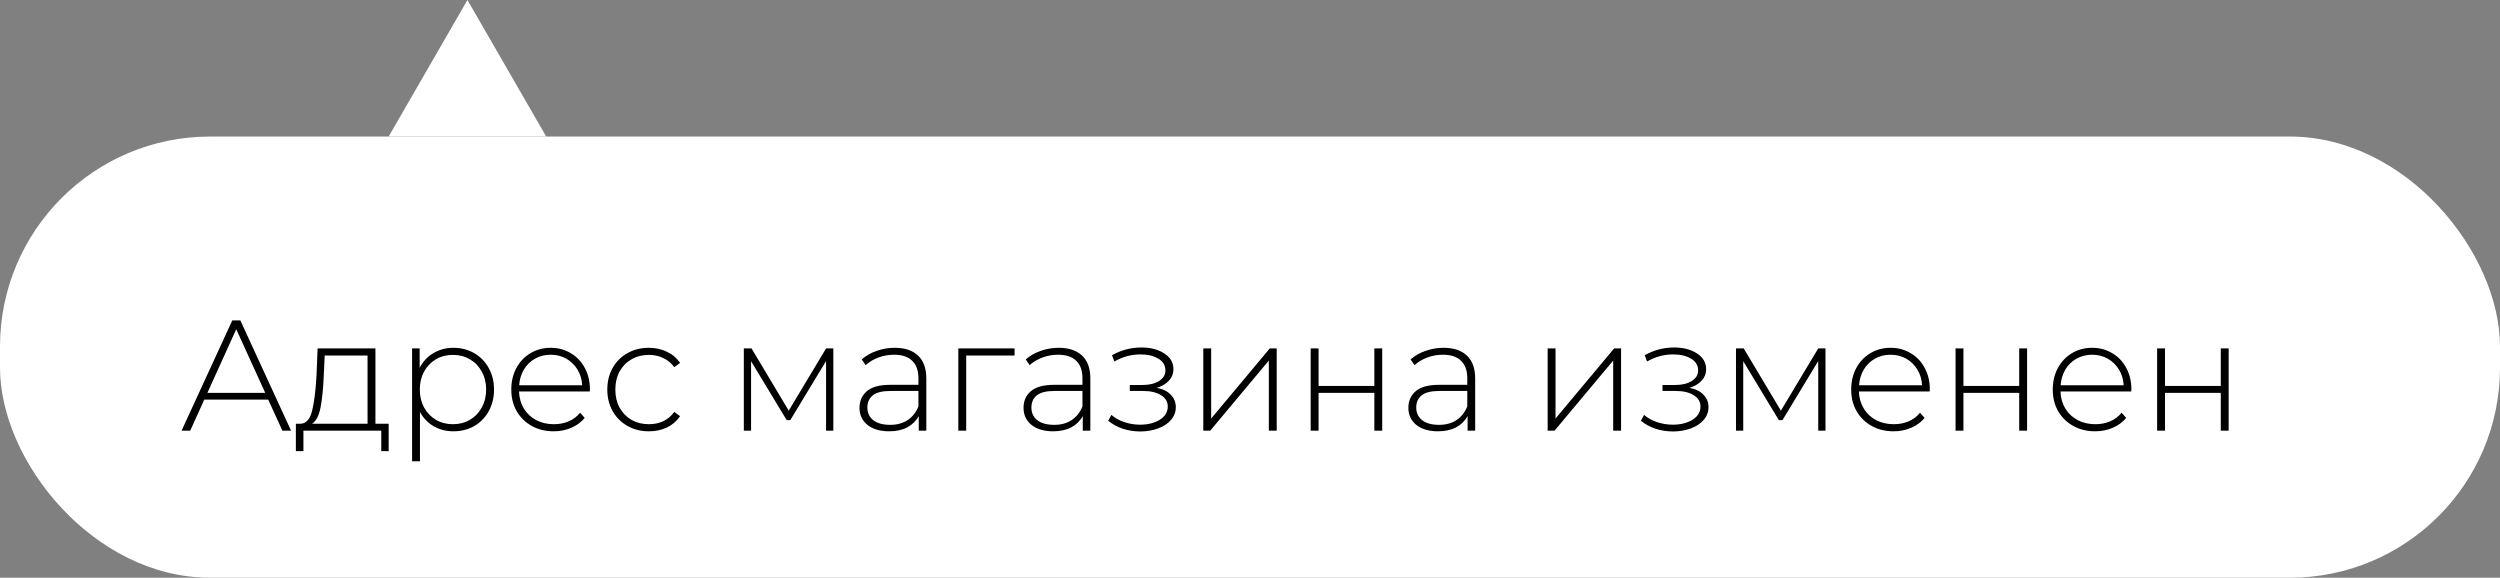 <?xml version="1.0" encoding="UTF-8"?> <svg xmlns="http://www.w3.org/2000/svg" width="238" height="55" viewBox="0 0 238 55" fill="none"><rect x="0" y="0" width="238" height="55" fill="#808080" stroke="none"/> <rect y="13" width="238" height="42" rx="20" fill="white"></rect> <path d="M25.535 38.045H19.445L18.11 41H17.285L22.115 30.5H22.88L27.71 41H26.885L25.535 38.045ZM25.25 37.4L22.49 31.34L19.745 37.4H25.25ZM37.001 40.34V42.95H36.296V41H28.886V42.95H28.166V40.34H28.631C29.161 40.31 29.521 39.9 29.711 39.11C29.911 38.31 30.051 37.19 30.131 35.75L30.236 33.17H35.741V40.34H37.001ZM30.821 35.795C30.771 36.985 30.671 37.975 30.521 38.765C30.371 39.555 30.101 40.08 29.711 40.34H34.991V33.845H30.911L30.821 35.795ZM43.161 33.11C43.891 33.11 44.551 33.28 45.141 33.62C45.731 33.96 46.191 34.43 46.521 35.03C46.861 35.63 47.031 36.315 47.031 37.085C47.031 37.855 46.861 38.545 46.521 39.155C46.191 39.755 45.731 40.225 45.141 40.565C44.551 40.895 43.891 41.06 43.161 41.06C42.471 41.06 41.846 40.9 41.286 40.58C40.726 40.25 40.291 39.795 39.981 39.215V43.91H39.231V33.17H39.951V35.015C40.261 34.415 40.696 33.95 41.256 33.62C41.826 33.28 42.461 33.11 43.161 33.11ZM43.116 40.385C43.716 40.385 44.256 40.245 44.736 39.965C45.216 39.685 45.591 39.295 45.861 38.795C46.141 38.295 46.281 37.725 46.281 37.085C46.281 36.445 46.141 35.875 45.861 35.375C45.591 34.875 45.216 34.485 44.736 34.205C44.256 33.925 43.716 33.785 43.116 33.785C42.516 33.785 41.976 33.925 41.496 34.205C41.026 34.485 40.651 34.875 40.371 35.375C40.101 35.875 39.966 36.445 39.966 37.085C39.966 37.725 40.101 38.295 40.371 38.795C40.651 39.295 41.026 39.685 41.496 39.965C41.976 40.245 42.516 40.385 43.116 40.385ZM56.145 37.265H49.41C49.43 37.875 49.585 38.42 49.875 38.9C50.165 39.37 50.555 39.735 51.045 39.995C51.545 40.255 52.105 40.385 52.725 40.385C53.235 40.385 53.705 40.295 54.135 40.115C54.575 39.925 54.94 39.65 55.23 39.29L55.665 39.785C55.325 40.195 54.895 40.51 54.375 40.73C53.865 40.95 53.31 41.06 52.71 41.06C51.93 41.06 51.235 40.89 50.625 40.55C50.015 40.21 49.535 39.74 49.185 39.14C48.845 38.54 48.675 37.855 48.675 37.085C48.675 36.325 48.835 35.645 49.155 35.045C49.485 34.435 49.935 33.96 50.505 33.62C51.075 33.28 51.715 33.11 52.425 33.11C53.135 33.11 53.77 33.28 54.33 33.62C54.9 33.95 55.345 34.415 55.665 35.015C55.995 35.615 56.16 36.295 56.16 37.055L56.145 37.265ZM52.425 33.77C51.875 33.77 51.38 33.895 50.94 34.145C50.5 34.385 50.145 34.73 49.875 35.18C49.615 35.62 49.465 36.12 49.425 36.68H55.425C55.395 36.12 55.245 35.62 54.975 35.18C54.705 34.74 54.35 34.395 53.91 34.145C53.47 33.895 52.975 33.77 52.425 33.77ZM61.775 41.06C61.015 41.06 60.335 40.89 59.735 40.55C59.135 40.21 58.665 39.74 58.325 39.14C57.985 38.53 57.815 37.845 57.815 37.085C57.815 36.315 57.985 35.63 58.325 35.03C58.665 34.42 59.135 33.95 59.735 33.62C60.335 33.28 61.015 33.11 61.775 33.11C62.405 33.11 62.975 33.235 63.485 33.485C64.005 33.725 64.425 34.08 64.745 34.55L64.19 34.955C63.91 34.565 63.56 34.275 63.14 34.085C62.73 33.885 62.275 33.785 61.775 33.785C61.165 33.785 60.615 33.925 60.125 34.205C59.645 34.475 59.265 34.86 58.985 35.36C58.715 35.86 58.58 36.435 58.58 37.085C58.58 37.735 58.715 38.31 58.985 38.81C59.265 39.31 59.645 39.7 60.125 39.98C60.615 40.25 61.165 40.385 61.775 40.385C62.275 40.385 62.73 40.29 63.14 40.1C63.56 39.9 63.91 39.605 64.19 39.215L64.745 39.62C64.425 40.09 64.005 40.45 63.485 40.7C62.975 40.94 62.405 41.06 61.775 41.06ZM79.332 33.17V41H78.642V34.37L75.237 39.995H74.892L71.502 34.385V41H70.812V33.17H71.547L75.087 39.095L78.642 33.17H79.332ZM85.17 33.11C86.14 33.11 86.885 33.36 87.405 33.86C87.925 34.35 88.185 35.075 88.185 36.035V41H87.465V39.605C87.215 40.065 86.85 40.425 86.37 40.685C85.89 40.935 85.315 41.06 84.645 41.06C83.775 41.06 83.085 40.855 82.575 40.445C82.075 40.035 81.825 39.495 81.825 38.825C81.825 38.175 82.055 37.65 82.515 37.25C82.985 36.84 83.73 36.635 84.75 36.635H87.435V36.005C87.435 35.275 87.235 34.72 86.835 34.34C86.445 33.96 85.87 33.77 85.11 33.77C84.59 33.77 84.09 33.86 83.61 34.04C83.14 34.22 82.74 34.46 82.41 34.76L82.035 34.22C82.425 33.87 82.895 33.6 83.445 33.41C83.995 33.21 84.57 33.11 85.17 33.11ZM84.75 40.445C85.4 40.445 85.95 40.295 86.4 39.995C86.86 39.695 87.205 39.26 87.435 38.69V37.22H84.765C83.995 37.22 83.435 37.36 83.085 37.64C82.745 37.92 82.575 38.305 82.575 38.795C82.575 39.305 82.765 39.71 83.145 40.01C83.525 40.3 84.06 40.445 84.75 40.445ZM96.587 33.845H91.982V41H91.232V33.17H96.587V33.845ZM100.785 33.11C101.755 33.11 102.5 33.36 103.02 33.86C103.54 34.35 103.8 35.075 103.8 36.035V41H103.08V39.605C102.83 40.065 102.465 40.425 101.985 40.685C101.505 40.935 100.93 41.06 100.26 41.06C99.39 41.06 98.7 40.855 98.19 40.445C97.69 40.035 97.44 39.495 97.44 38.825C97.44 38.175 97.67 37.65 98.13 37.25C98.6 36.84 99.345 36.635 100.365 36.635H103.05V36.005C103.05 35.275 102.85 34.72 102.45 34.34C102.06 33.96 101.485 33.77 100.725 33.77C100.205 33.77 99.705 33.86 99.225 34.04C98.755 34.22 98.355 34.46 98.025 34.76L97.65 34.22C98.04 33.87 98.51 33.6 99.06 33.41C99.61 33.21 100.185 33.11 100.785 33.11ZM100.365 40.445C101.015 40.445 101.565 40.295 102.015 39.995C102.475 39.695 102.82 39.26 103.05 38.69V37.22H100.38C99.61 37.22 99.05 37.36 98.7 37.64C98.36 37.92 98.19 38.305 98.19 38.795C98.19 39.305 98.38 39.71 98.76 40.01C99.14 40.3 99.675 40.445 100.365 40.445ZM110.122 36.92C110.702 37.03 111.147 37.25 111.457 37.58C111.777 37.9 111.937 38.295 111.937 38.765C111.937 39.225 111.782 39.63 111.472 39.98C111.172 40.33 110.762 40.6 110.242 40.79C109.722 40.98 109.157 41.075 108.547 41.075C107.987 41.075 107.437 40.99 106.897 40.82C106.367 40.64 105.902 40.385 105.502 40.055L105.802 39.5C106.152 39.8 106.567 40.03 107.047 40.19C107.537 40.35 108.032 40.43 108.532 40.43C109.272 40.43 109.897 40.275 110.407 39.965C110.917 39.645 111.172 39.225 111.172 38.705C111.172 38.245 110.957 37.885 110.527 37.625C110.107 37.355 109.537 37.22 108.817 37.22H107.557V36.65H108.787C109.417 36.65 109.932 36.525 110.332 36.275C110.742 36.025 110.947 35.69 110.947 35.27C110.947 34.78 110.722 34.405 110.272 34.145C109.832 33.875 109.267 33.74 108.577 33.74C107.697 33.74 106.867 33.965 106.087 34.415L105.862 33.815C106.742 33.325 107.677 33.08 108.667 33.08C109.537 33.08 110.262 33.27 110.842 33.65C111.422 34.02 111.712 34.525 111.712 35.165C111.712 35.575 111.567 35.935 111.277 36.245C110.987 36.555 110.602 36.78 110.122 36.92ZM114.553 33.17H115.303V39.845L120.883 33.17H121.543V41H120.793V34.325L115.213 41H114.553V33.17ZM124.777 33.17H125.527V36.74H130.837V33.17H131.587V41H130.837V37.4H125.527V41H124.777V33.17ZM137.421 33.11C138.391 33.11 139.136 33.36 139.656 33.86C140.176 34.35 140.436 35.075 140.436 36.035V41H139.716V39.605C139.466 40.065 139.101 40.425 138.621 40.685C138.141 40.935 137.566 41.06 136.896 41.06C136.026 41.06 135.336 40.855 134.826 40.445C134.326 40.035 134.076 39.495 134.076 38.825C134.076 38.175 134.306 37.65 134.766 37.25C135.236 36.84 135.981 36.635 137.001 36.635H139.686V36.005C139.686 35.275 139.486 34.72 139.086 34.34C138.696 33.96 138.121 33.77 137.361 33.77C136.841 33.77 136.341 33.86 135.861 34.04C135.391 34.22 134.991 34.46 134.661 34.76L134.286 34.22C134.676 33.87 135.146 33.6 135.696 33.41C136.246 33.21 136.821 33.11 137.421 33.11ZM137.001 40.445C137.651 40.445 138.201 40.295 138.651 39.995C139.111 39.695 139.456 39.26 139.686 38.69V37.22H137.016C136.246 37.22 135.686 37.36 135.336 37.64C134.996 37.92 134.826 38.305 134.826 38.795C134.826 39.305 135.016 39.71 135.396 40.01C135.776 40.3 136.311 40.445 137.001 40.445ZM147.336 33.17H148.086V39.845L153.666 33.17H154.326V41H153.576V34.325L147.996 41H147.336V33.17ZM160.835 36.92C161.415 37.03 161.86 37.25 162.17 37.58C162.49 37.9 162.65 38.295 162.65 38.765C162.65 39.225 162.495 39.63 162.185 39.98C161.885 40.33 161.475 40.6 160.955 40.79C160.435 40.98 159.87 41.075 159.26 41.075C158.7 41.075 158.15 40.99 157.61 40.82C157.08 40.64 156.615 40.385 156.215 40.055L156.515 39.5C156.865 39.8 157.28 40.03 157.76 40.19C158.25 40.35 158.745 40.43 159.245 40.43C159.985 40.43 160.61 40.275 161.12 39.965C161.63 39.645 161.885 39.225 161.885 38.705C161.885 38.245 161.67 37.885 161.24 37.625C160.82 37.355 160.25 37.22 159.53 37.22H158.27V36.65H159.5C160.13 36.65 160.645 36.525 161.045 36.275C161.455 36.025 161.66 35.69 161.66 35.27C161.66 34.78 161.435 34.405 160.985 34.145C160.545 33.875 159.98 33.74 159.29 33.74C158.41 33.74 157.58 33.965 156.8 34.415L156.575 33.815C157.455 33.325 158.39 33.08 159.38 33.08C160.25 33.08 160.975 33.27 161.555 33.65C162.135 34.02 162.425 34.525 162.425 35.165C162.425 35.575 162.28 35.935 161.99 36.245C161.7 36.555 161.315 36.78 160.835 36.92ZM173.786 33.17V41H173.096V34.37L169.691 39.995H169.346L165.956 34.385V41H165.266V33.17H166.001L169.541 39.095L173.096 33.17H173.786ZM183.703 37.265H176.968C176.988 37.875 177.143 38.42 177.433 38.9C177.723 39.37 178.113 39.735 178.603 39.995C179.103 40.255 179.663 40.385 180.283 40.385C180.793 40.385 181.263 40.295 181.693 40.115C182.133 39.925 182.498 39.65 182.788 39.29L183.223 39.785C182.883 40.195 182.453 40.51 181.933 40.73C181.423 40.95 180.868 41.06 180.268 41.06C179.488 41.06 178.793 40.89 178.183 40.55C177.573 40.21 177.093 39.74 176.743 39.14C176.403 38.54 176.233 37.855 176.233 37.085C176.233 36.325 176.393 35.645 176.713 35.045C177.043 34.435 177.493 33.96 178.063 33.62C178.633 33.28 179.273 33.11 179.983 33.11C180.693 33.11 181.328 33.28 181.888 33.62C182.458 33.95 182.903 34.415 183.223 35.015C183.553 35.615 183.718 36.295 183.718 37.055L183.703 37.265ZM179.983 33.77C179.433 33.77 178.938 33.895 178.498 34.145C178.058 34.385 177.703 34.73 177.433 35.18C177.173 35.62 177.023 36.12 176.983 36.68H182.983C182.953 36.12 182.803 35.62 182.533 35.18C182.263 34.74 181.908 34.395 181.468 34.145C181.028 33.895 180.533 33.77 179.983 33.77ZM186.169 33.17H186.919V36.74H192.229V33.17H192.979V41H192.229V37.4H186.919V41H186.169V33.17ZM202.893 37.265H196.158C196.178 37.875 196.333 38.42 196.623 38.9C196.913 39.37 197.303 39.735 197.793 39.995C198.293 40.255 198.853 40.385 199.473 40.385C199.983 40.385 200.453 40.295 200.883 40.115C201.323 39.925 201.688 39.65 201.978 39.29L202.413 39.785C202.073 40.195 201.643 40.51 201.123 40.73C200.613 40.95 200.058 41.06 199.458 41.06C198.678 41.06 197.983 40.89 197.373 40.55C196.763 40.21 196.283 39.74 195.933 39.14C195.593 38.54 195.423 37.855 195.423 37.085C195.423 36.325 195.583 35.645 195.903 35.045C196.233 34.435 196.683 33.96 197.253 33.62C197.823 33.28 198.463 33.11 199.173 33.11C199.883 33.11 200.518 33.28 201.078 33.62C201.648 33.95 202.093 34.415 202.413 35.015C202.743 35.615 202.908 36.295 202.908 37.055L202.893 37.265ZM199.173 33.77C198.623 33.77 198.128 33.895 197.688 34.145C197.248 34.385 196.893 34.73 196.623 35.18C196.363 35.62 196.213 36.12 196.173 36.68H202.173C202.143 36.12 201.993 35.62 201.723 35.18C201.453 34.74 201.098 34.395 200.658 34.145C200.218 33.895 199.723 33.77 199.173 33.77ZM205.358 33.17H206.108V36.74H211.418V33.17H212.168V41H211.418V37.4H206.108V41H205.358V33.17Z" fill="black"></path> <path d="M44.5 0L52 13H37L44.5 0Z" fill="white"></path> </svg> 